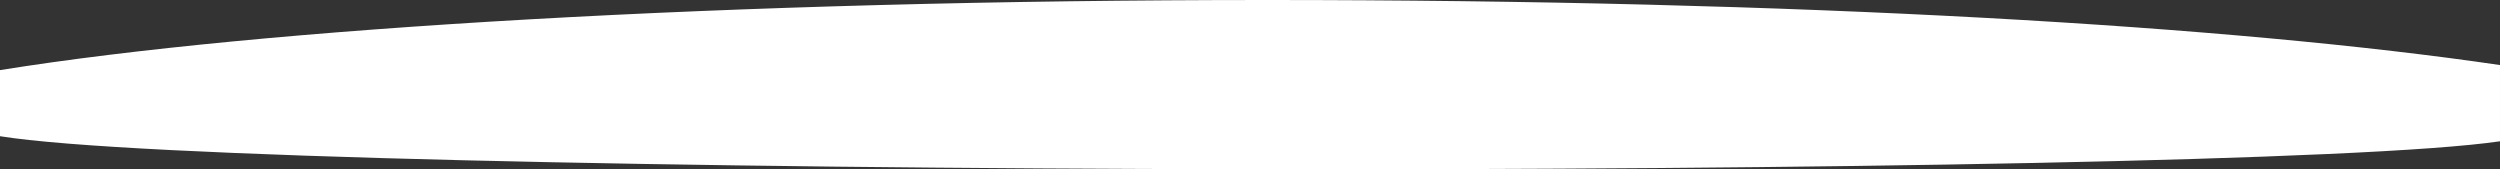 <?xml version="1.0" encoding="UTF-8"?>
<svg id="_图层_2" data-name="图层 2" xmlns="http://www.w3.org/2000/svg" viewBox="0 0 2469.48 167.23">
  <rect x="0" y="0" width="2469.48" height="167.23" fill="#333333" stroke="none"/>
  <defs>
    <style>
      .cls-1 {
        fill: #fff;
      }
    </style>
  </defs>
  <g id="_图层_1-2" data-name="图层 1">
    <path class="cls-1" d="M0,134.55v-65.28C258.46,27.71,722.07,0,1251.02,0s954.71,25.5,1218.45,64.26v75.3C2205.74,178.32,258.46,176.11,0,134.55Z"/>
  </g>
</svg>